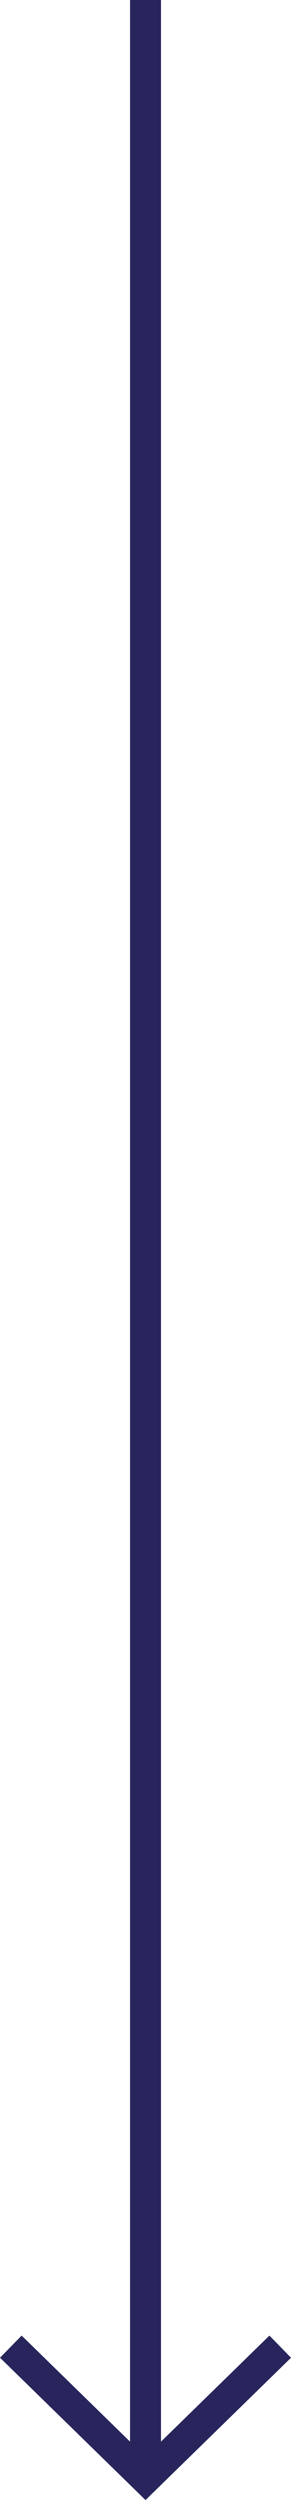 <svg xmlns="http://www.w3.org/2000/svg" width="9.405" height="80.699" viewBox="0 0 9.405 80.699">
  <g id="Group_749" data-name="Group 749" transform="translate(11455.642 -7883.734) rotate(90)">
    <path id="Path_650" data-name="Path 650" d="M7902.9,11455.292l4.253-4.353-4.253-4.354" transform="translate(56.583)" fill="none" stroke="#27255b" stroke-miterlimit="10" stroke-width="1"/>
    <line id="Line_278" data-name="Line 278" x1="79.999" transform="translate(7883.734 11450.939)" fill="none" stroke="#27255b" stroke-miterlimit="10" stroke-width="1"/>
  </g>
</svg>
